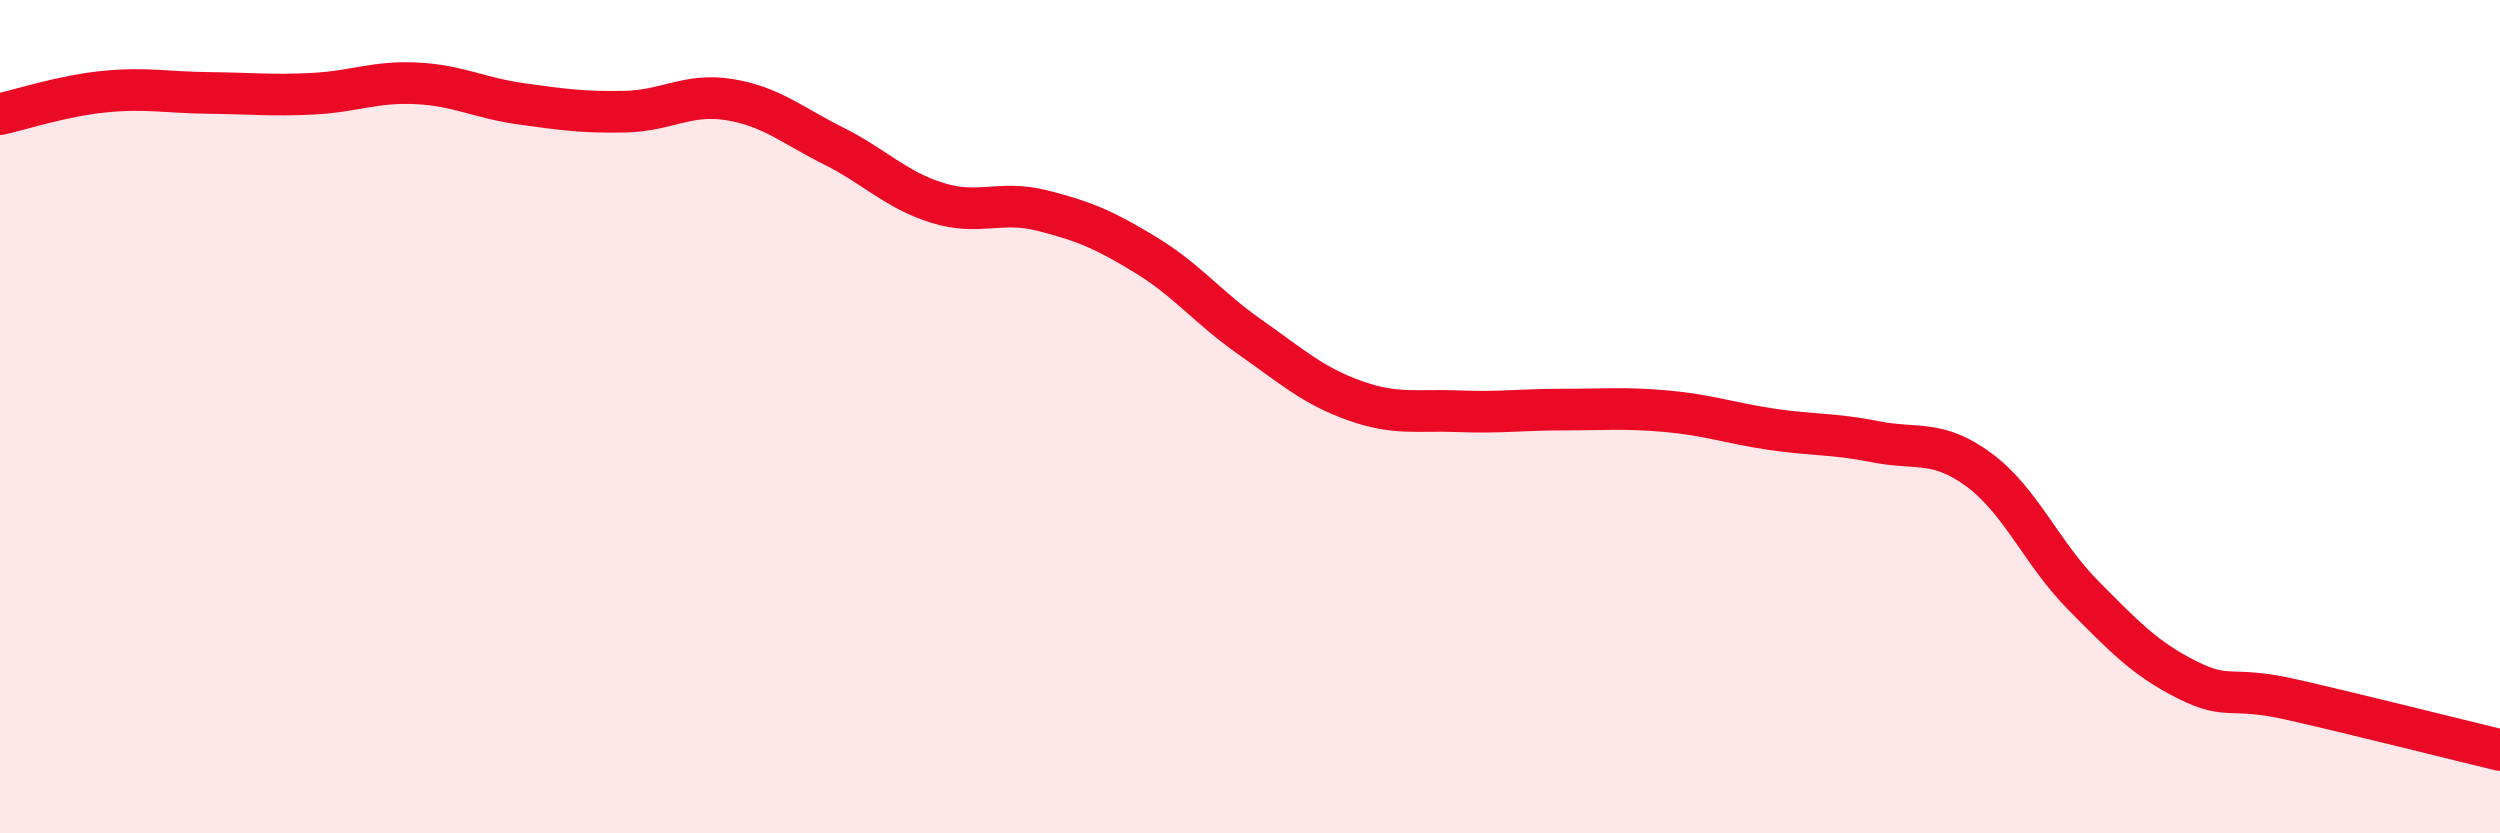 
    <svg width="60" height="20" viewBox="0 0 60 20" xmlns="http://www.w3.org/2000/svg">
      <path
        d="M 0,2.74 C 0.5,2.63 1.5,2.3 2.5,2.2 C 3.5,2.1 4,2.22 5,2.23 C 6,2.24 6.5,2.3 7.5,2.25 C 8.5,2.2 9,1.95 10,2 C 11,2.05 11.5,2.35 12.5,2.49 C 13.5,2.63 14,2.7 15,2.68 C 16,2.66 16.5,2.23 17.5,2.39 C 18.5,2.55 19,3 20,3.5 C 21,4 21.5,4.56 22.5,4.87 C 23.5,5.18 24,4.8 25,5.05 C 26,5.3 26.5,5.51 27.5,6.12 C 28.5,6.73 29,7.39 30,8.09 C 31,8.79 31.5,9.25 32.5,9.61 C 33.5,9.97 34,9.83 35,9.87 C 36,9.91 36.5,9.83 37.5,9.83 C 38.5,9.83 39,9.78 40,9.87 C 41,9.96 41.5,10.15 42.5,10.3 C 43.5,10.45 44,10.4 45,10.6 C 46,10.8 46.5,10.54 47.5,11.28 C 48.5,12.02 49,13.28 50,14.29 C 51,15.3 51.5,15.82 52.5,16.32 C 53.5,16.82 53.5,16.45 55,16.79 C 56.5,17.13 59,17.76 60,18L60 20L0 20Z"
        fill="#EB0A25"
        opacity="0.1"
        stroke-linecap="round"
        stroke-linejoin="round"
      />
      <path
        d="M 0,2.74 C 0.5,2.63 1.5,2.3 2.5,2.2 C 3.5,2.1 4,2.22 5,2.23 C 6,2.24 6.5,2.3 7.5,2.25 C 8.5,2.2 9,1.95 10,2 C 11,2.05 11.5,2.35 12.5,2.49 C 13.5,2.63 14,2.7 15,2.68 C 16,2.66 16.5,2.23 17.5,2.39 C 18.5,2.55 19,3 20,3.5 C 21,4 21.5,4.56 22.5,4.87 C 23.5,5.18 24,4.8 25,5.05 C 26,5.3 26.5,5.51 27.5,6.12 C 28.5,6.73 29,7.39 30,8.09 C 31,8.79 31.5,9.25 32.5,9.61 C 33.5,9.97 34,9.83 35,9.87 C 36,9.91 36.5,9.83 37.5,9.83 C 38.5,9.83 39,9.78 40,9.87 C 41,9.96 41.5,10.15 42.5,10.3 C 43.5,10.45 44,10.4 45,10.6 C 46,10.8 46.5,10.54 47.5,11.28 C 48.5,12.02 49,13.28 50,14.29 C 51,15.3 51.5,15.82 52.5,16.32 C 53.5,16.82 53.5,16.45 55,16.79 C 56.5,17.13 59,17.76 60,18"
        stroke="#EB0A25"
        stroke-width="1"
        fill="none"
        stroke-linecap="round"
        stroke-linejoin="round"
      />
    </svg>
  